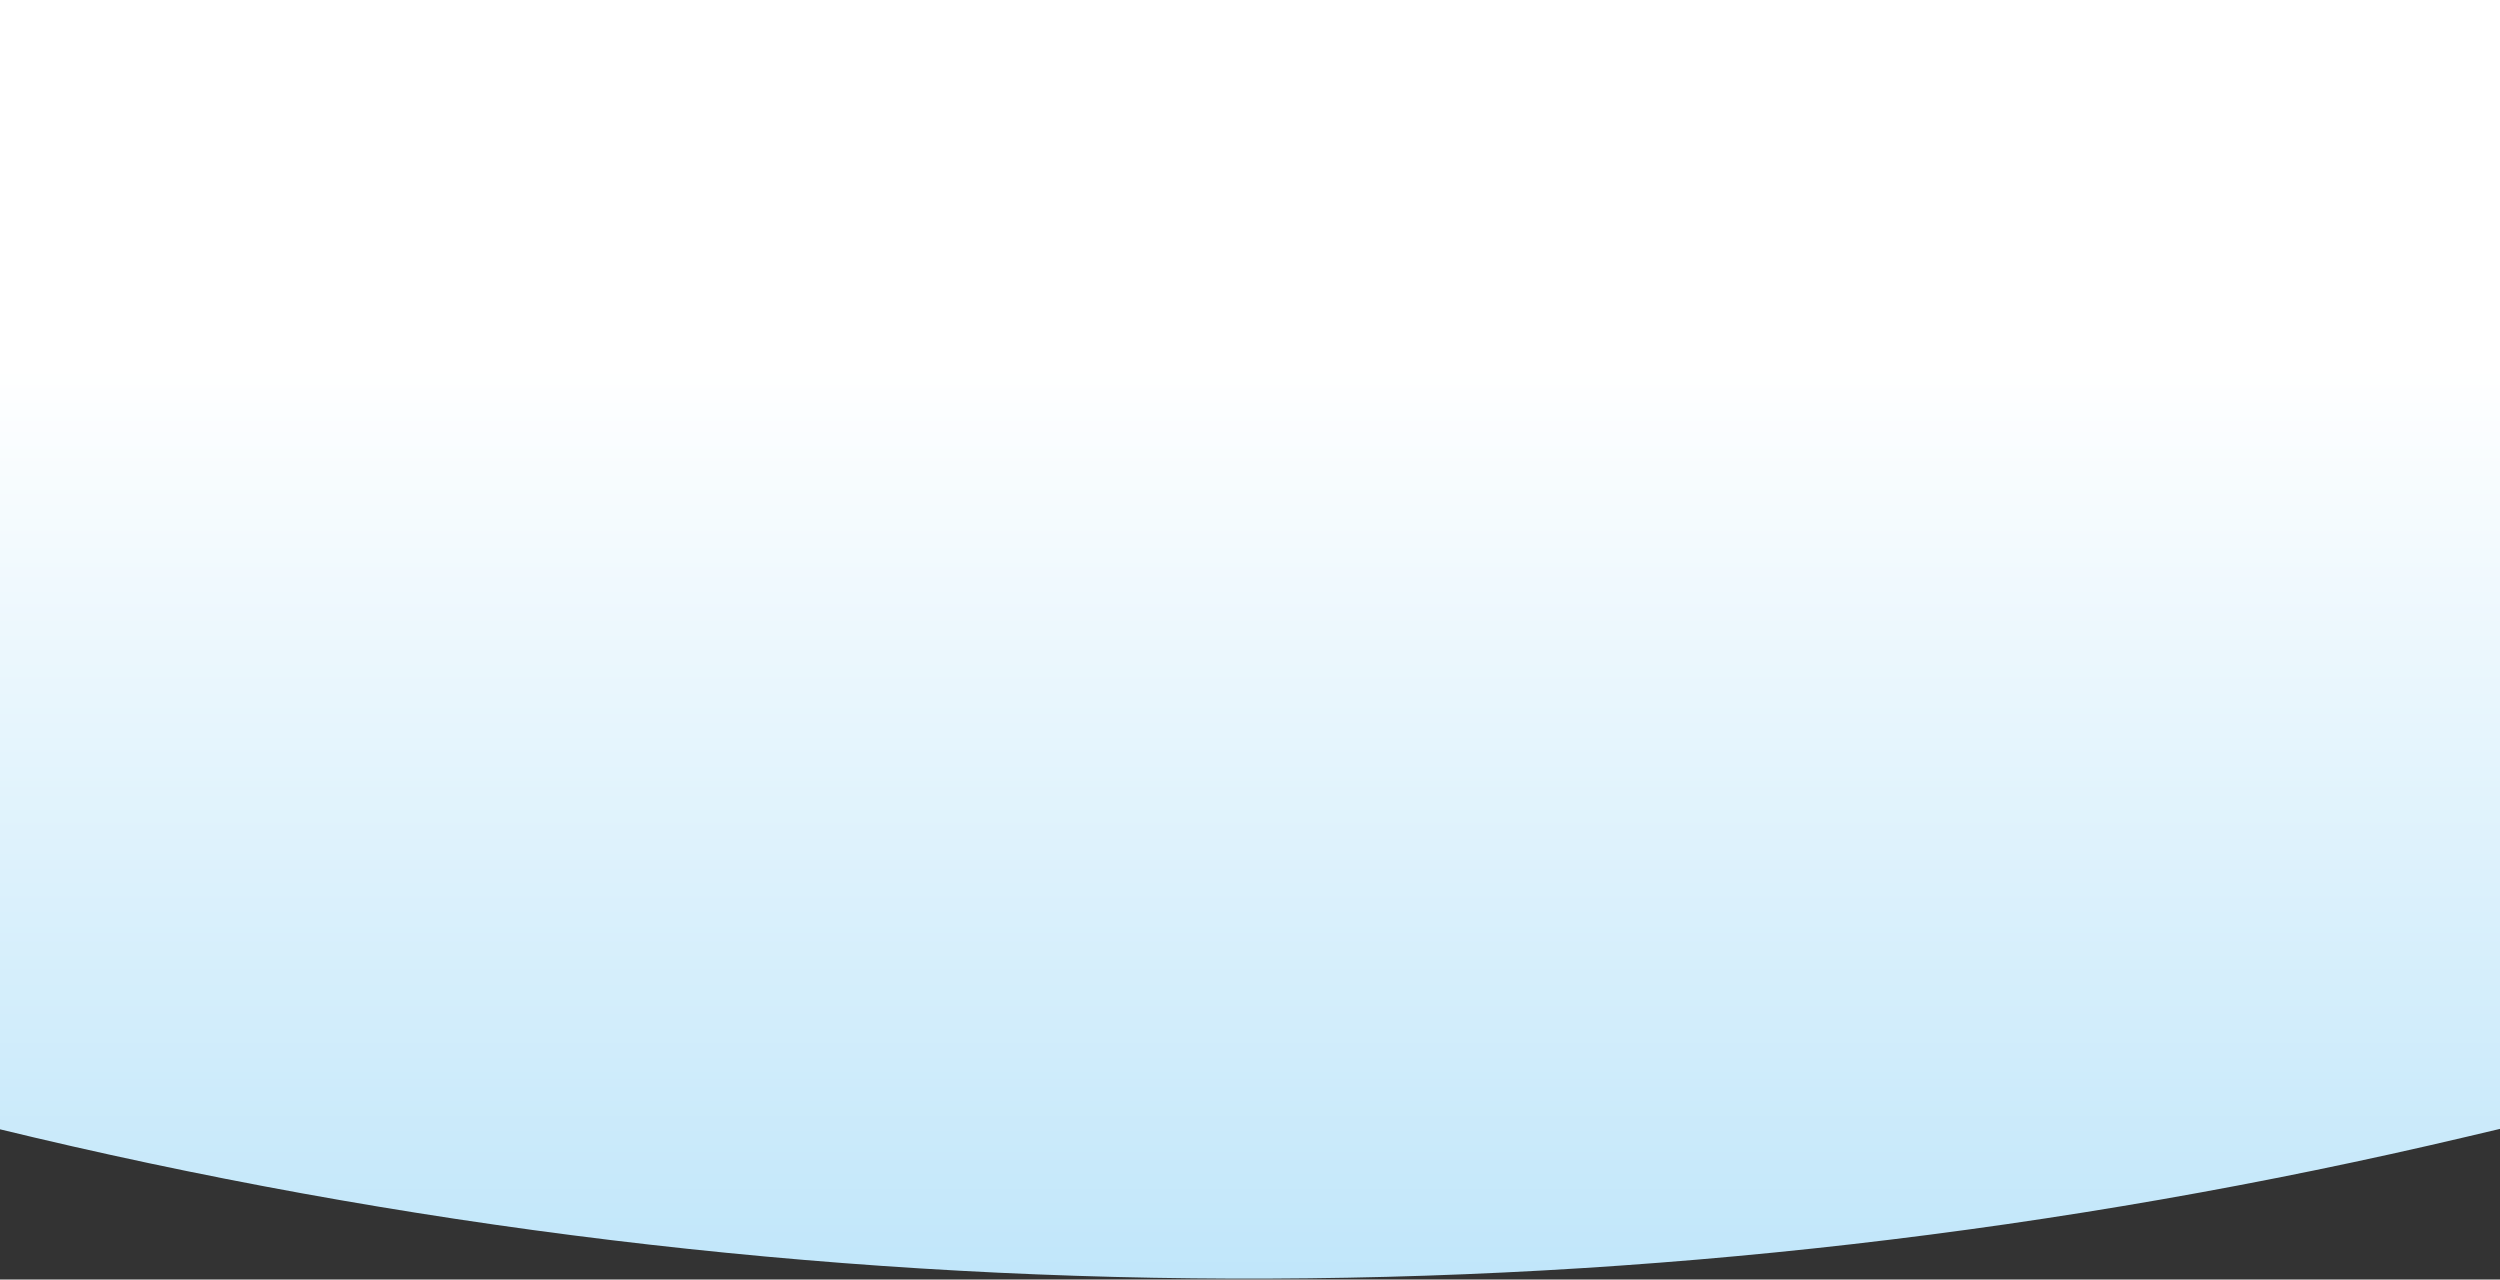 <svg width="1440" height="737" viewBox="0 0 1440 737" fill="none" xmlns="http://www.w3.org/2000/svg">
<rect x="0" y="0" width="1440" height="737" fill="#333333" stroke="none"/>
<path d="M-2 0H1441V650L1421.13 654.697C953.012 765.331 465.373 763.721 -2 650V0Z" fill="url(#paint0_linear_3510_1777)"/>
<defs>
<linearGradient id="paint0_linear_3510_1777" x1="719.5" y1="211" x2="719.5" y2="1158.5" gradientUnits="userSpaceOnUse">
<stop stop-color="white"/>
<stop offset="1" stop-color="#8ED2F5"/>
</linearGradient>
</defs>
</svg>
